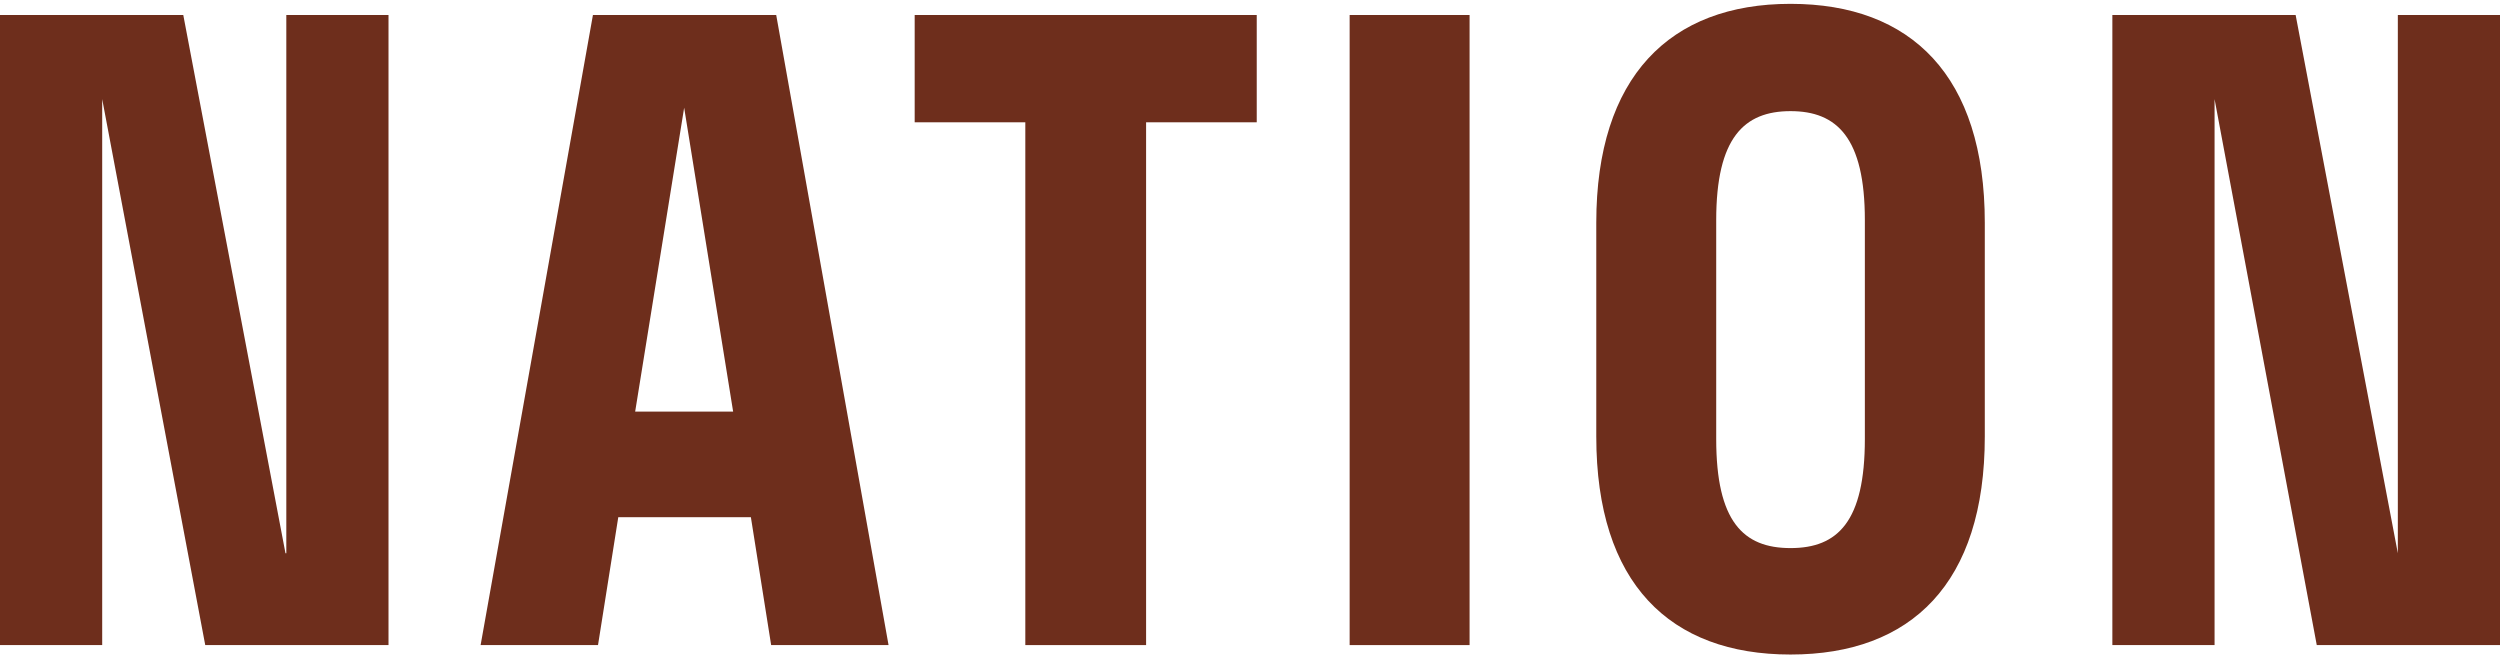 <svg width="196" height="52" viewBox="0 0 196 52" fill="none" xmlns="http://www.w3.org/2000/svg">
<path d="M22.447 43.374V1.176H30.459V50.575H16.091L8.012 7.771V50.575H0V1.176H14.369L22.381 43.374H22.447Z" fill="#6E2E1C"/>
<path d="M60.855 1.176L69.662 50.575H60.458L58.869 40.547H48.473L46.884 50.575H37.68L46.486 1.176H60.855ZM57.478 32.269L53.638 8.444L49.797 32.269H57.478Z" fill="#6E2E1C"/>
<path d="M80.385 50.575V9.588H71.711V1.176H98.528V9.588H89.854V50.575H80.385Z" fill="#6E2E1C"/>
<path d="M105.812 50.575V1.176H115.215V50.575H105.812Z" fill="#6E2E1C"/>
<path d="M125.148 34.221V17.463C125.148 6.021 130.909 0.301 140.378 0.301C149.847 0.301 155.608 5.954 155.608 17.463V34.221C155.608 45.729 149.847 51.315 140.378 51.315C130.909 51.315 125.148 45.729 125.148 34.221ZM146.205 34.422V17.261C146.205 10.8 144.02 8.713 140.378 8.713C136.736 8.713 134.551 10.8 134.551 17.261V34.422C134.551 40.883 136.67 42.97 140.378 42.97C144.086 42.97 146.205 40.883 146.205 34.422Z" fill="#6E2E1C"/>
<path d="M187.99 43.374V1.176H196.003V50.575H181.634L173.622 7.771V50.575H165.609V1.176H179.978L187.99 43.374Z" fill="#6E2E1C"/>
</svg>
